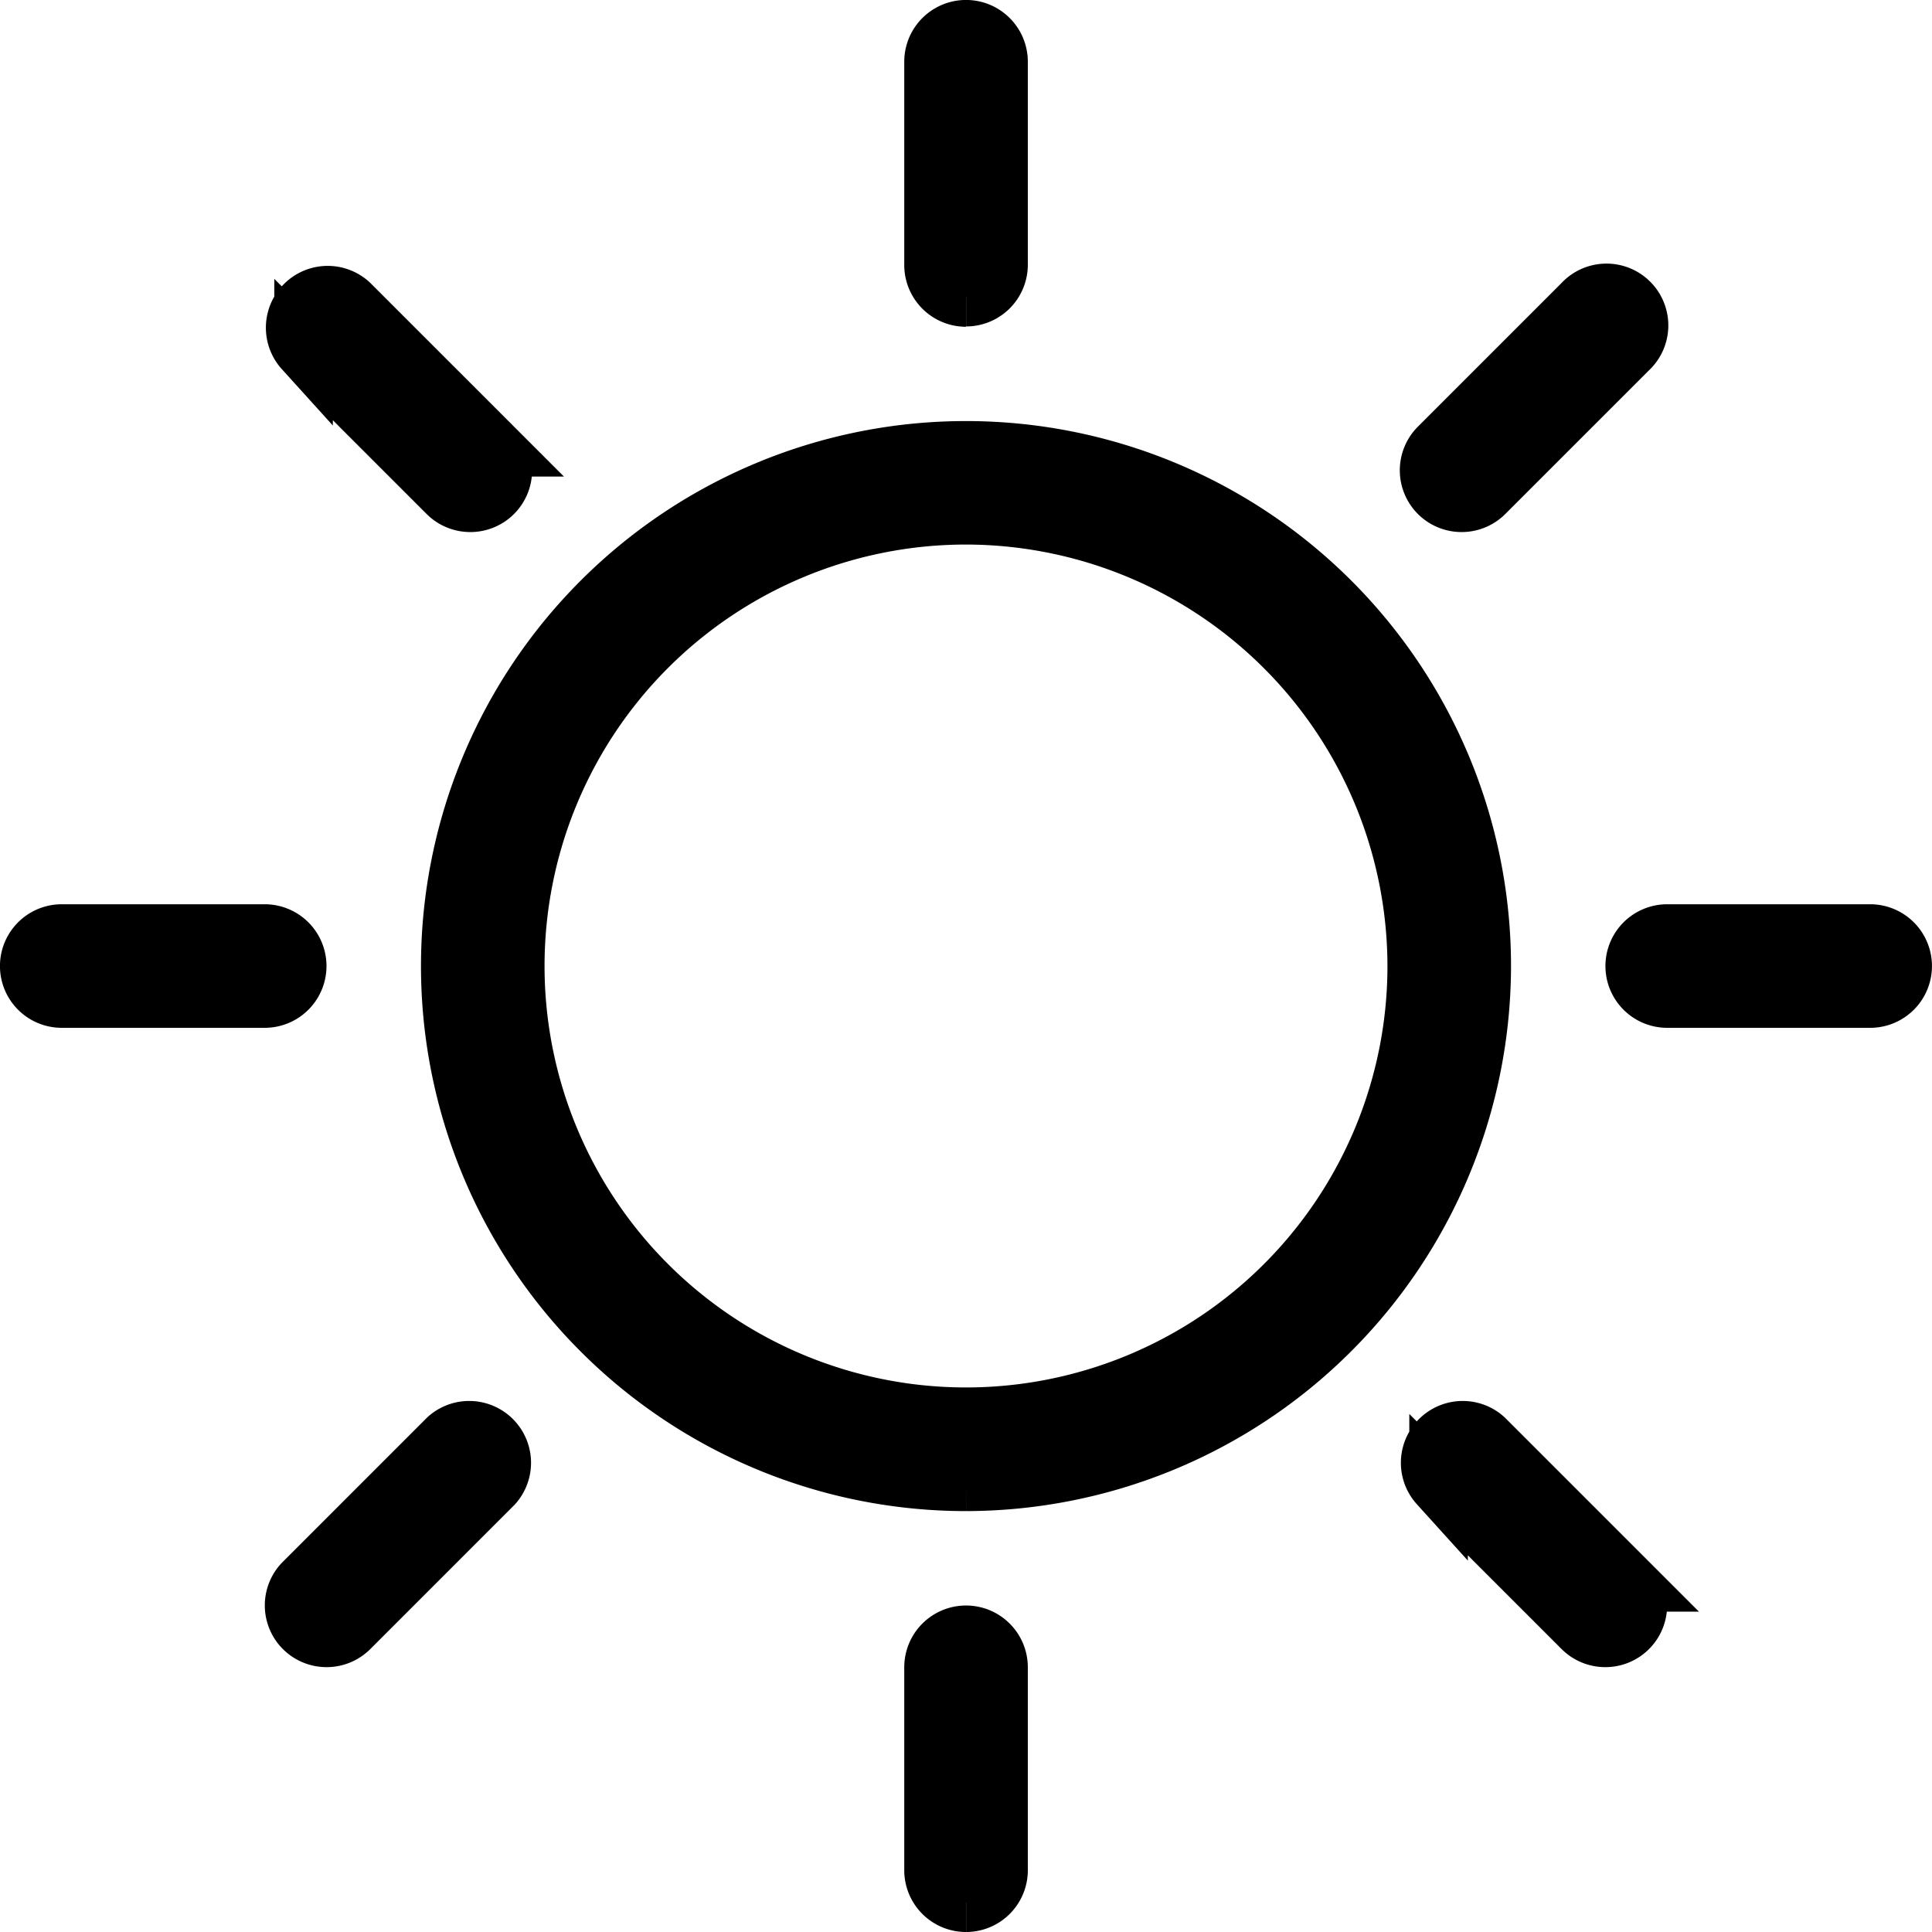 <svg height="24.75" viewBox="0 0 24.75 24.75" width="24.75" xmlns="http://www.w3.org/2000/svg"><g fill="#000" stroke="#000" stroke-width=".75"><path d="m50.98 57.589a6.607 6.607 0 1 1 6.607-6.607 6.615 6.615 0 0 1 -6.607 6.607m0-12.382a5.774 5.774 0 1 0 5.774 5.774 5.781 5.781 0 0 0 -5.774-5.774" transform="translate(-38.605 -38.606)"/><path d="m95.73 3.437a.416.416 0 0 1 -.416-.416v-2.604a.416.416 0 1 1 .833 0v2.6a.416.416 0 0 1 -.416.416" transform="translate(-83.355 .374)"/><path d="m30.174 30.59a.416.416 0 0 1 -.295-.122l-1.841-1.841a.417.417 0 0 1 .589-.589l1.841 1.841a.416.416 0 0 1 -.295.711" transform="translate(-24.149 -24.149)"/><path d="m3.019 96.147h-2.603a.416.416 0 0 1 0-.833h2.6a.416.416 0 0 1 0 .833" transform="translate(.375 -83.355)"/><path d="m28.334 150.238a.416.416 0 0 1 -.295-.711l1.841-1.841a.417.417 0 0 1 .589.589l-1.841 1.841a.416.416 0 0 1 -.295.122" transform="translate(-24.149 -129.256)"/><path d="m95.73 172.645a.416.416 0 0 1 -.416-.416v-2.6a.416.416 0 1 1 .833 0v2.6a.416.416 0 0 1 -.416.416" transform="translate(-83.355 -148.27)"/><path d="m149.822 150.238a.416.416 0 0 1 -.295-.122l-1.841-1.841a.417.417 0 0 1 .589-.589l1.841 1.841a.416.416 0 0 1 -.295.711" transform="translate(-129.257 -129.256)"/><path d="m172.227 96.147h-2.6a.416.416 0 0 1 0-.833h2.6a.416.416 0 0 1 0 .833" transform="translate(-148.269 -83.355)"/><path d="m147.982 30.59a.416.416 0 0 1 -.295-.711l1.841-1.841a.417.417 0 1 1 .589.589l-1.841 1.841a.416.416 0 0 1 -.295.122" transform="translate(-129.257 -24.149)"/></g></svg>